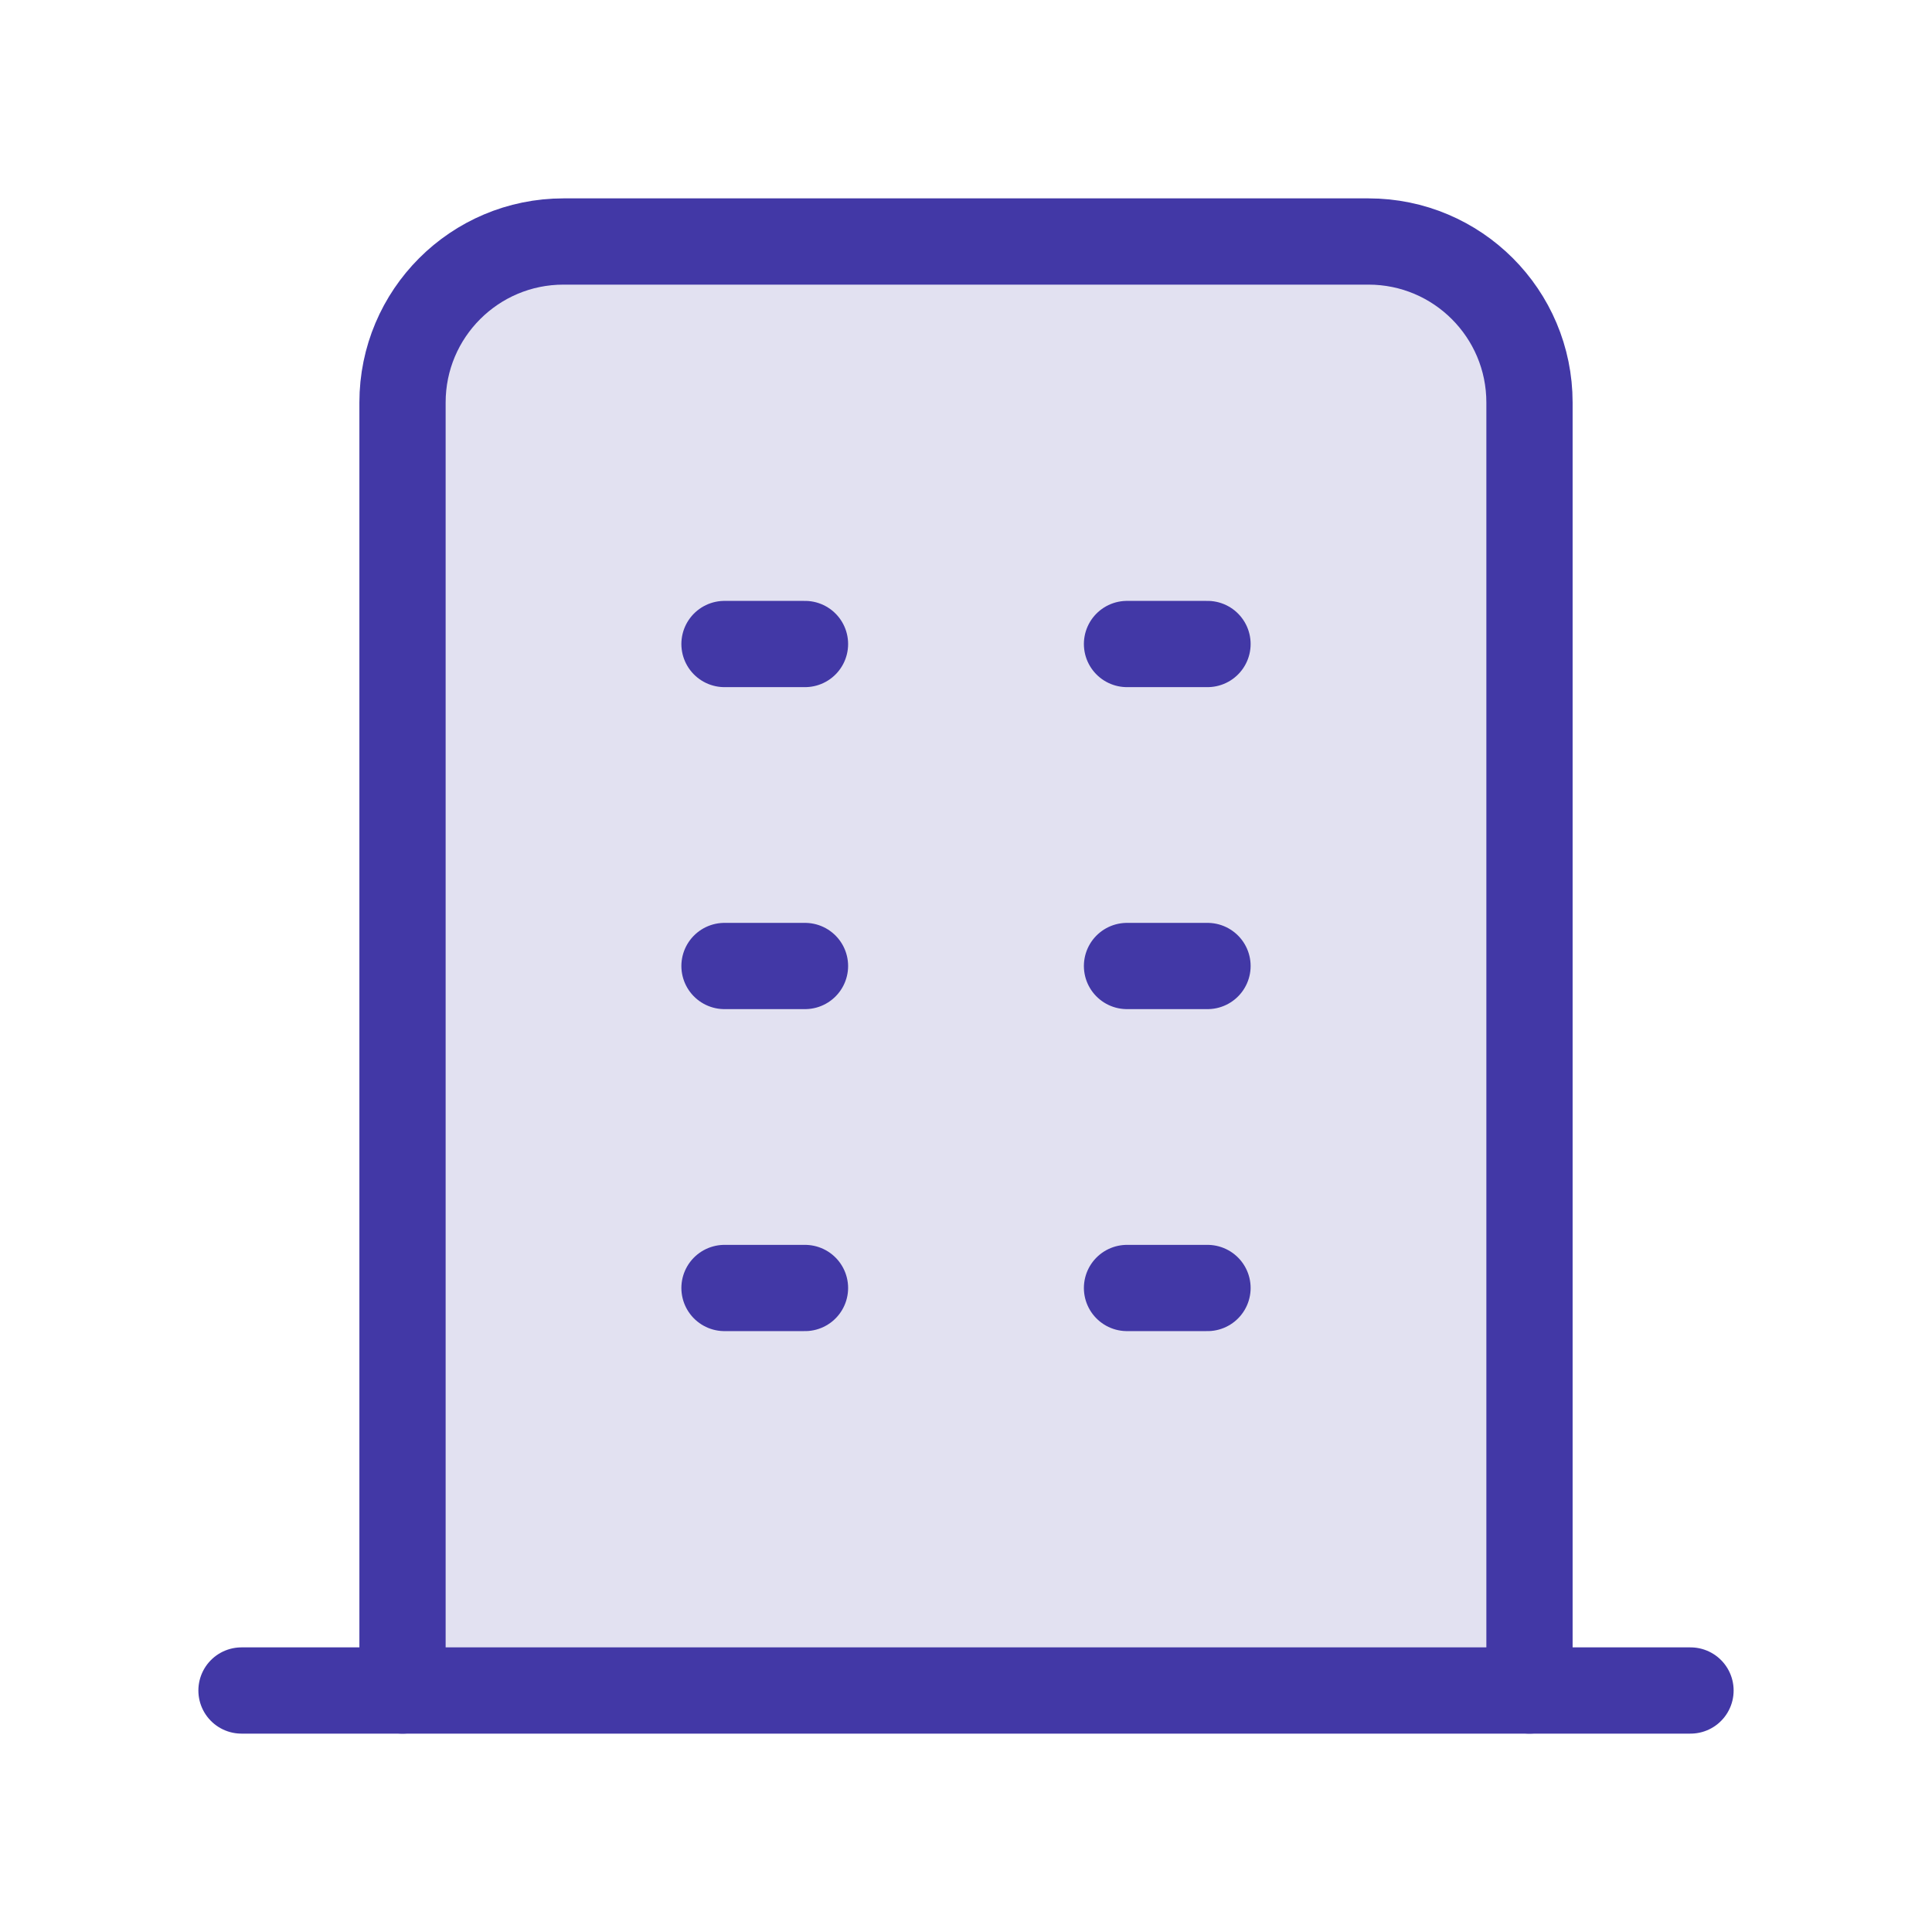 <?xml version="1.0" encoding="UTF-8"?>
<svg width="56px" height="56px" viewBox="0 0 56 56" version="1.1" xmlns="http://www.w3.org/2000/svg" xmlns:xlink="http://www.w3.org/1999/xlink">
    <title>byt</title>
    <g id="Page-1" stroke="none" stroke-width="1" fill="none" fill-rule="evenodd">
        <g id="byt">
            <polygon id="Path" points="0 0 56 0 56 56 0 56"></polygon>
            <path d="M11.667,49 L11.667,11.667 C11.667,9.089 13.756,7 16.333,7 L39.667,7 C42.244,7 44.333,9.089 44.333,11.667 L44.333,49" id="Path" stroke="#4238A6" stroke-width="2.5" fill-opacity="0.15" fill="#4238A6" stroke-linecap="round" stroke-linejoin="round"></path>
            <line x1="7" y1="49" x2="49" y2="49" id="Path" stroke="#4238A6" stroke-width="2.5" stroke-linecap="round" stroke-linejoin="round"></line>
            <line x1="21" y1="18.667" x2="23.333" y2="18.667" id="Path" stroke="#4238A6" stroke-width="2.5" stroke-linecap="round" stroke-linejoin="round"></line>
            <line x1="21" y1="28" x2="23.333" y2="28" id="Path" stroke="#4238A6" stroke-width="2.5" stroke-linecap="round" stroke-linejoin="round"></line>
            <line x1="21" y1="37.333" x2="23.333" y2="37.333" id="Path" stroke="#4238A6" stroke-width="2.5" stroke-linecap="round" stroke-linejoin="round"></line>
            <line x1="32.667" y1="18.667" x2="35" y2="18.667" id="Path" stroke="#4238A6" stroke-width="2.5" stroke-linecap="round" stroke-linejoin="round"></line>
            <line x1="32.667" y1="28" x2="35" y2="28" id="Path" stroke="#4238A6" stroke-width="2.5" stroke-linecap="round" stroke-linejoin="round"></line>
            <line x1="32.667" y1="37.333" x2="35" y2="37.333" id="Path" stroke="#4238A6" stroke-width="2.5" stroke-linecap="round" stroke-linejoin="round"></line>
        </g>
    </g>
</svg>